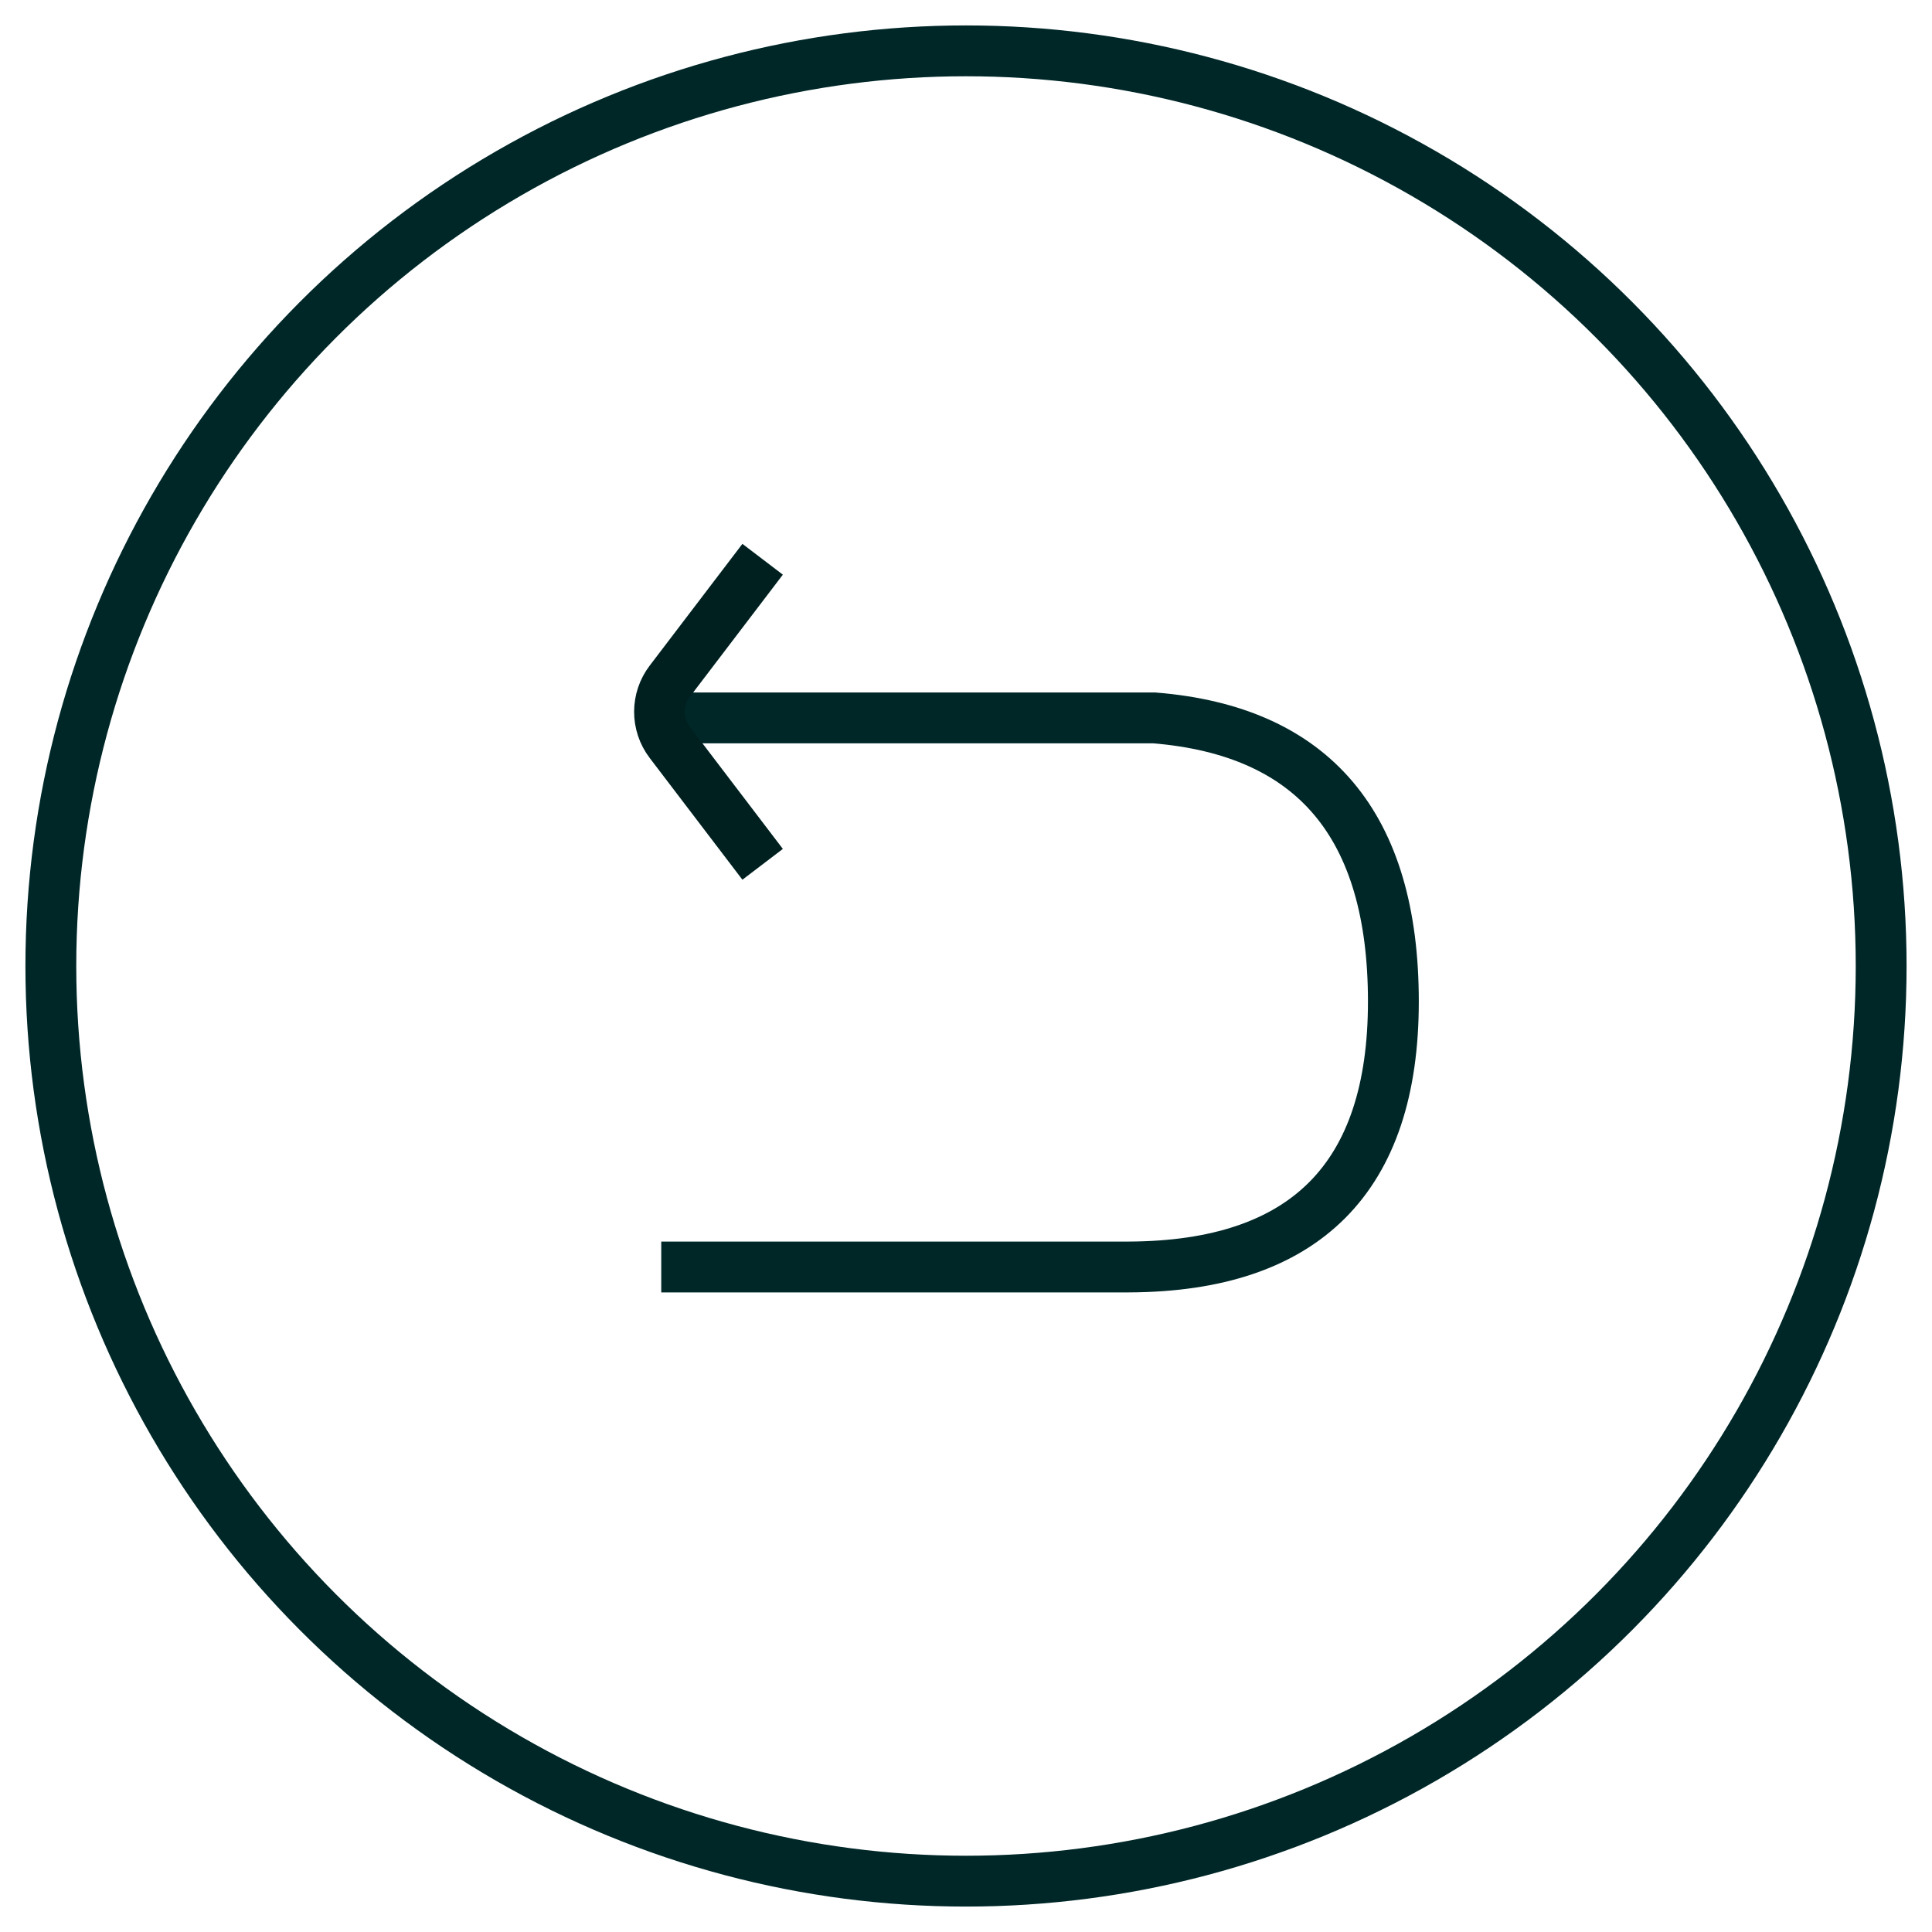 <?xml version="1.0" encoding="UTF-8"?>
<svg width="38px" height="38px" viewBox="0 0 38 38" version="1.1" xmlns="http://www.w3.org/2000/svg" xmlns:xlink="http://www.w3.org/1999/xlink">
    <!-- Generator: Sketch 50.2 (55047) - http://www.bohemiancoding.com/sketch -->
    <title>icon/80/lightbulb copy 2</title>
    <desc>Created with Sketch.</desc>
    <defs></defs>
    <g id="Symbols---Modules-/-atoms" stroke="none" stroke-width="1" fill="none" fill-rule="evenodd">
        <g id="Top-/-USP" transform="translate(-1279, -16)">
            <g id="USP" transform="translate(1280, 17)">
                <g id="icon/Return">
                    <g id="delivery" fill-rule="evenodd" stroke="#002728">
                        <g id="Group">
                            <circle id="border" cx="18" cy="18" r="18"></circle>
                            <path d="M12.006,23.92 L21.202,23.92 C24.671,23.906 26.406,22.166 26.406,18.699 C26.406,15.232 24.837,13.373 21.7,13.12 L12.025,13.12" id="Path-3"></path>
                        </g>
                    </g>
                    <path d="M12,16 L13.823,13.606 C14.096,13.248 14.096,12.752 13.823,12.394 L12,10" id="Path-5-Copy-3" stroke="#002020" transform="translate(13, 13) rotate(-180) translate(-13, -13) "></path>
                </g>
            </g>
        </g>
    </g>
</svg>